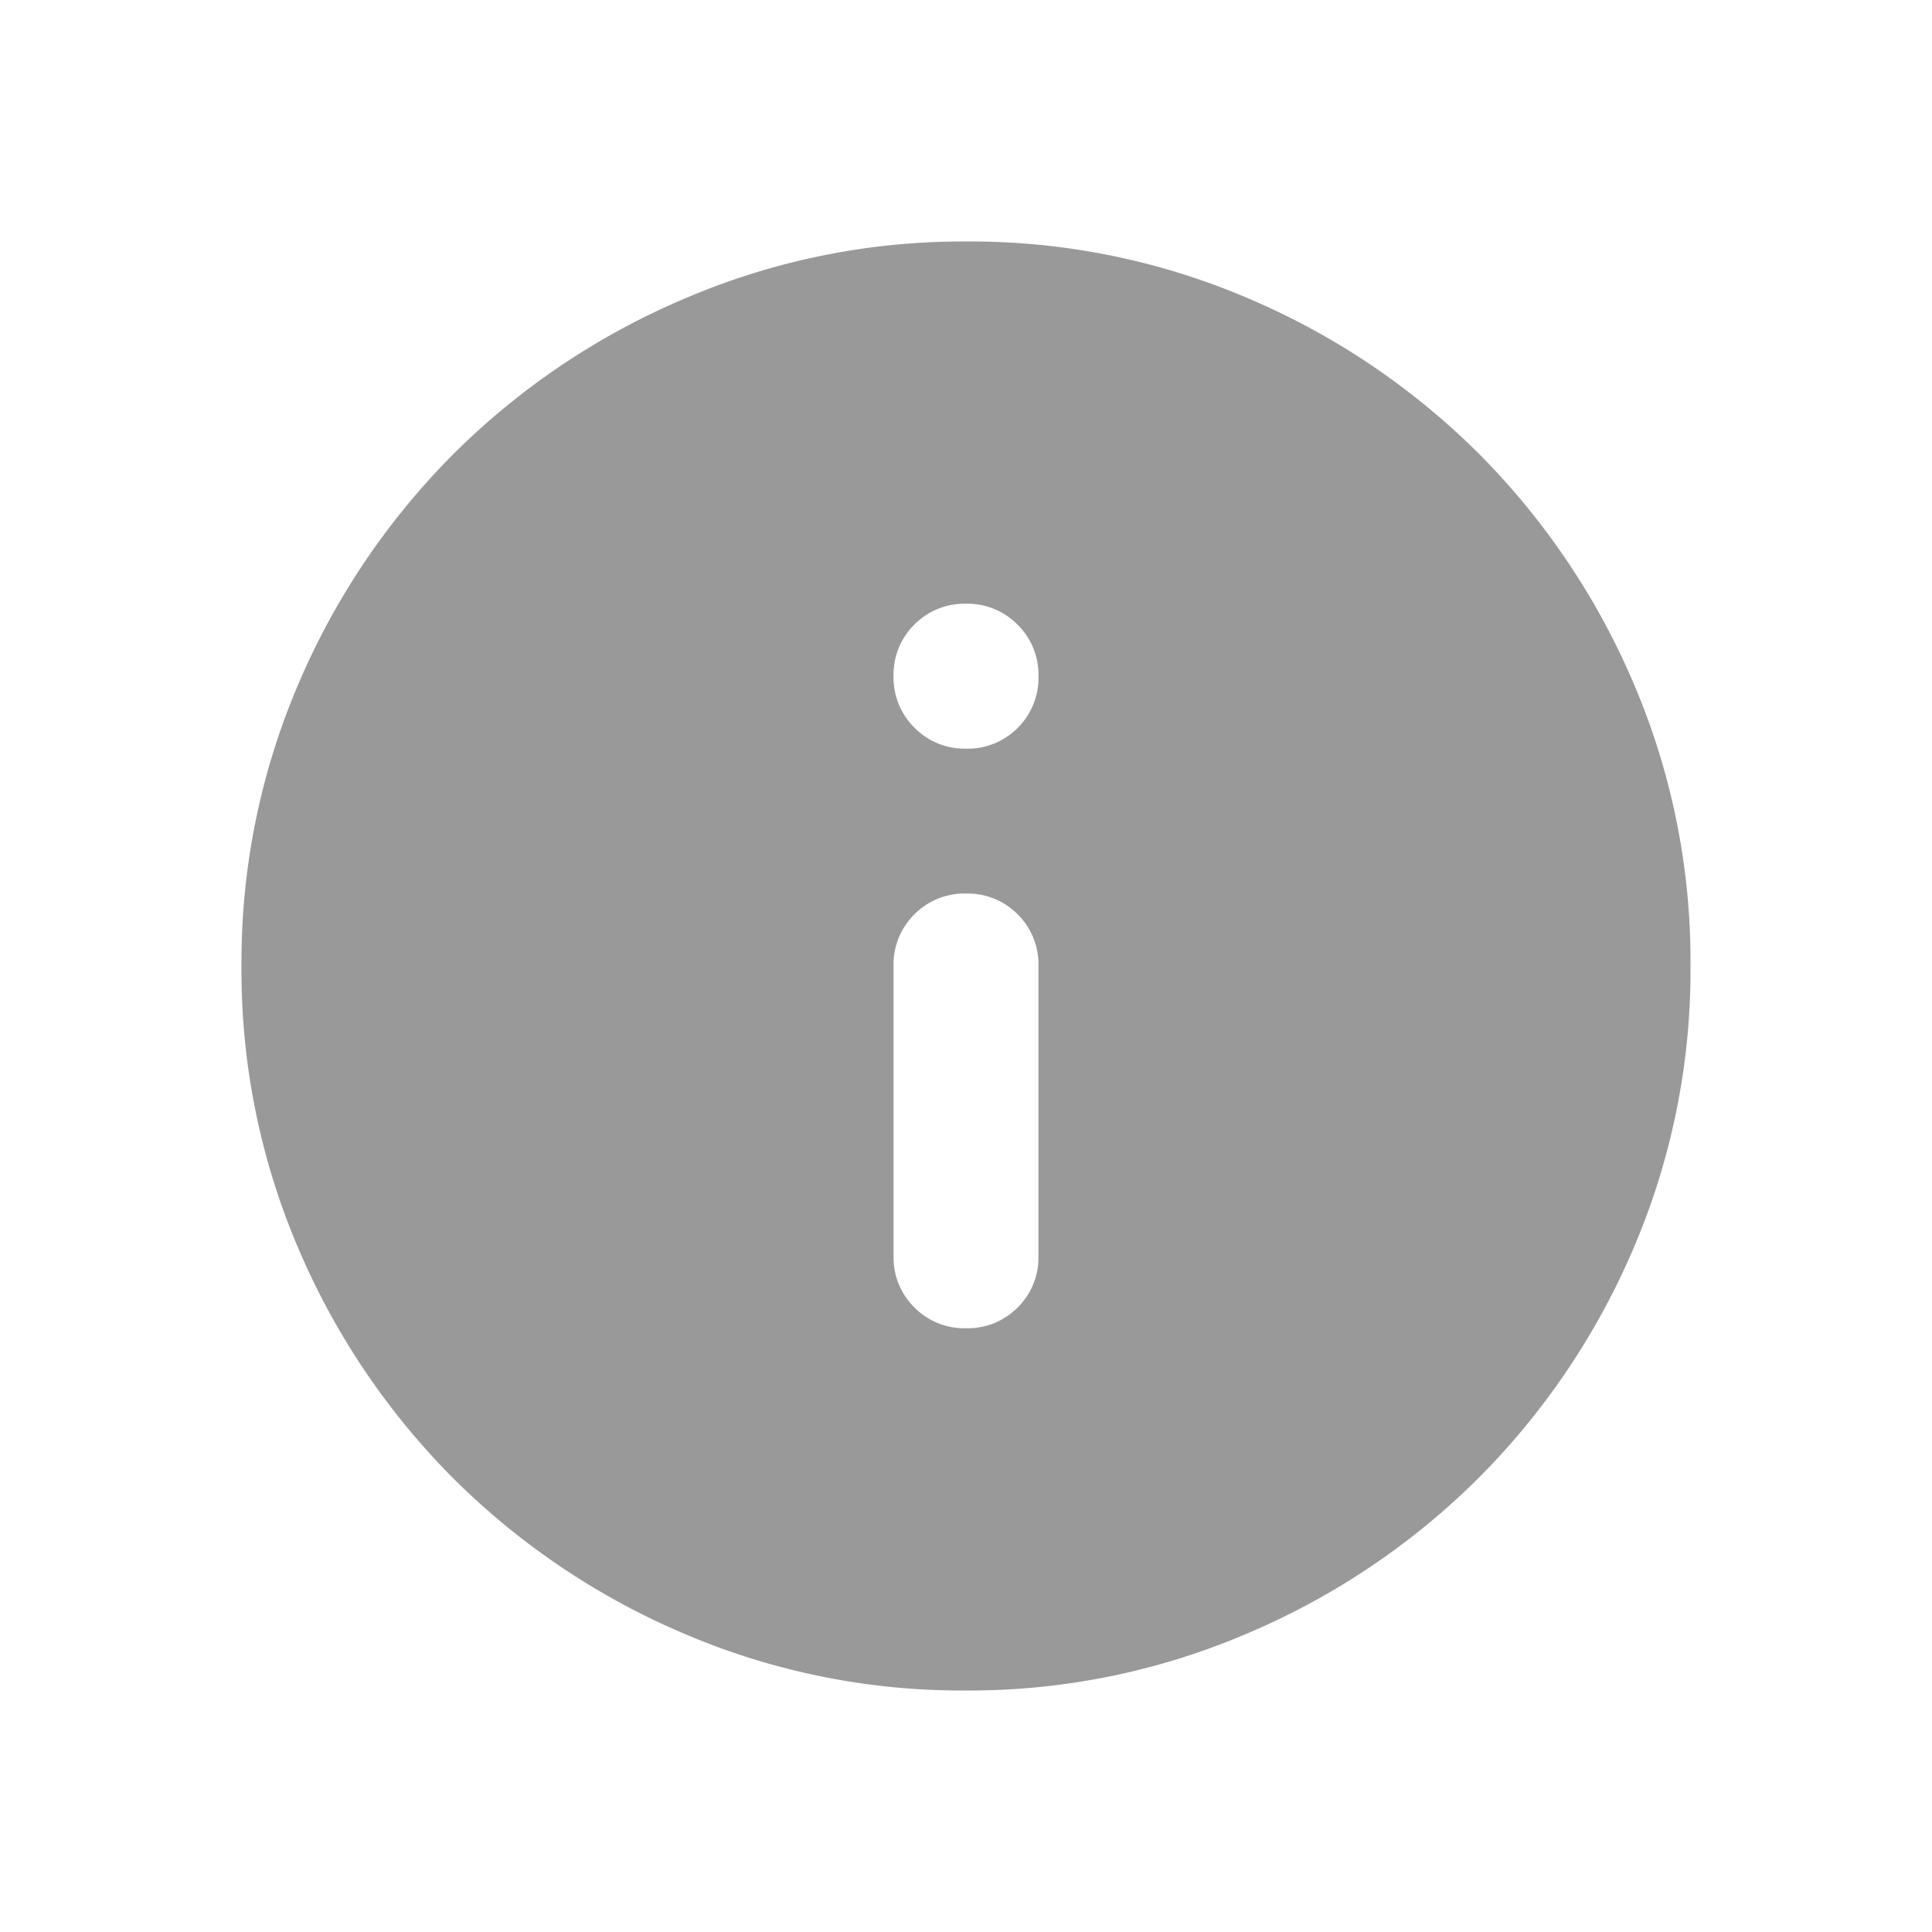 <svg xmlns="http://www.w3.org/2000/svg" width="16" height="16" viewBox="0 0 16 16">
  <g id="Group_49924" data-name="Group 49924" transform="translate(-72 -1148)">
    <rect id="Rectangle_8021" data-name="Rectangle 8021" width="16" height="16" transform="translate(72 1148)" fill="none"/>
    <path id="info_24dp_666666_FILL1_wght400_GRAD0_opsz24_1_" data-name="info_24dp_666666_FILL1_wght400_GRAD0_opsz24 (1)" d="M86-871a.581.581,0,0,0,.428-.172.581.581,0,0,0,.172-.428V-874a.581.581,0,0,0-.172-.428A.581.581,0,0,0,86-874.6a.581.581,0,0,0-.427.172A.581.581,0,0,0,85.4-874v2.4a.581.581,0,0,0,.173.428A.581.581,0,0,0,86-871Zm0-4.8a.581.581,0,0,0,.428-.172.581.581,0,0,0,.172-.427.58.58,0,0,0-.172-.427A.581.581,0,0,0,86-877a.581.581,0,0,0-.427.172.58.58,0,0,0-.173.427.581.581,0,0,0,.173.427A.581.581,0,0,0,86-875.8Zm0,7.8a5.841,5.841,0,0,1-2.34-.473,6.06,6.06,0,0,1-1.905-1.283,6.058,6.058,0,0,1-1.282-1.9A5.842,5.842,0,0,1,80-874a5.842,5.842,0,0,1,.473-2.34,6.059,6.059,0,0,1,1.282-1.9,6.06,6.06,0,0,1,1.905-1.283A5.843,5.843,0,0,1,86-880a5.843,5.843,0,0,1,2.34.472,6.06,6.06,0,0,1,1.905,1.283,6.059,6.059,0,0,1,1.282,1.9A5.843,5.843,0,0,1,92-874a5.842,5.842,0,0,1-.473,2.34,6.058,6.058,0,0,1-1.282,1.9,6.06,6.06,0,0,1-1.905,1.283A5.841,5.841,0,0,1,86-868Z" transform="translate(-6 2030)" fill="#999"/>
  </g>
</svg>
